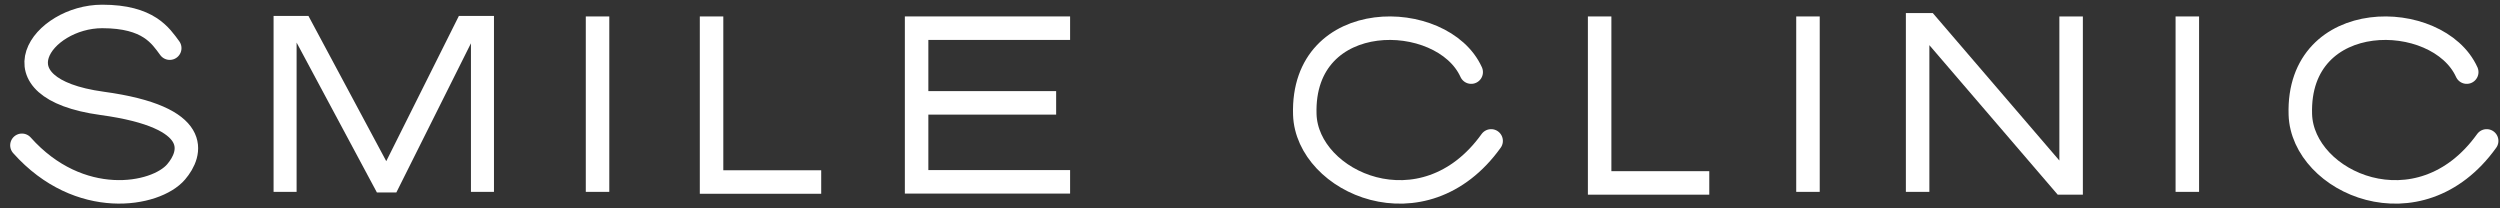 <svg width="228" height="19" viewBox="0 0 228 19" fill="none" xmlns="http://www.w3.org/2000/svg">
<rect x="0" y="0" width="228" height="19" fill="#333333" stroke="none"/>
<path d="M26 17.5V2.5H27.5L35 16.5H35.5L42.5 2.5H44V17.5" stroke="white" stroke-width="2.1"/>
<path d="M15.48 4.391C14.648 3.272 13.566 1.5 9.322 1.5C3.831 1.5 -0.912 8.028 9.322 9.428C18.528 10.685 17.496 13.997 16.062 15.676C14.204 17.851 7.242 19.126 2 13.251" stroke="white" stroke-width="2.143" stroke-miterlimit="3.994" stroke-linecap="round"/>
<path d="M199.484 1.5V17.498" stroke="white" stroke-width="2.143"/>
<path d="M174.887 17.498V2.262H175.777L188.158 16.685H188.886V1.5" stroke="white" stroke-width="2.143"/>
<path d="M164.887 1.5V9.499V17.498" stroke="white" stroke-width="2.143"/>
<path d="M145.887 1.5V16.683H155.886" stroke="white" stroke-width="2.143"/>
<path d="M54.496 1.5V17.498" stroke="white" stroke-width="2.143"/>
<path d="M64.894 1.5V16.6H74.894" stroke="white" stroke-width="2.143"/>
<path d="M97.593 2.57H83.594V9.381M83.594 9.381H96.32M83.594 9.381V16.583H97.593" stroke="white" stroke-width="2.143"/>
<path d="M134.173 6.576C131.565 0.819 118.682 0.574 118.998 10.445C119.196 16.64 129.826 21.44 135.991 12.85" stroke="white" stroke-width="2.143" stroke-linecap="round"/>
<path d="M224.966 6.576C222.358 0.819 209.475 0.574 209.791 10.445C209.989 16.64 220.619 21.44 226.784 12.85" stroke="white" stroke-width="2.143" stroke-linecap="round"/>
</svg>
